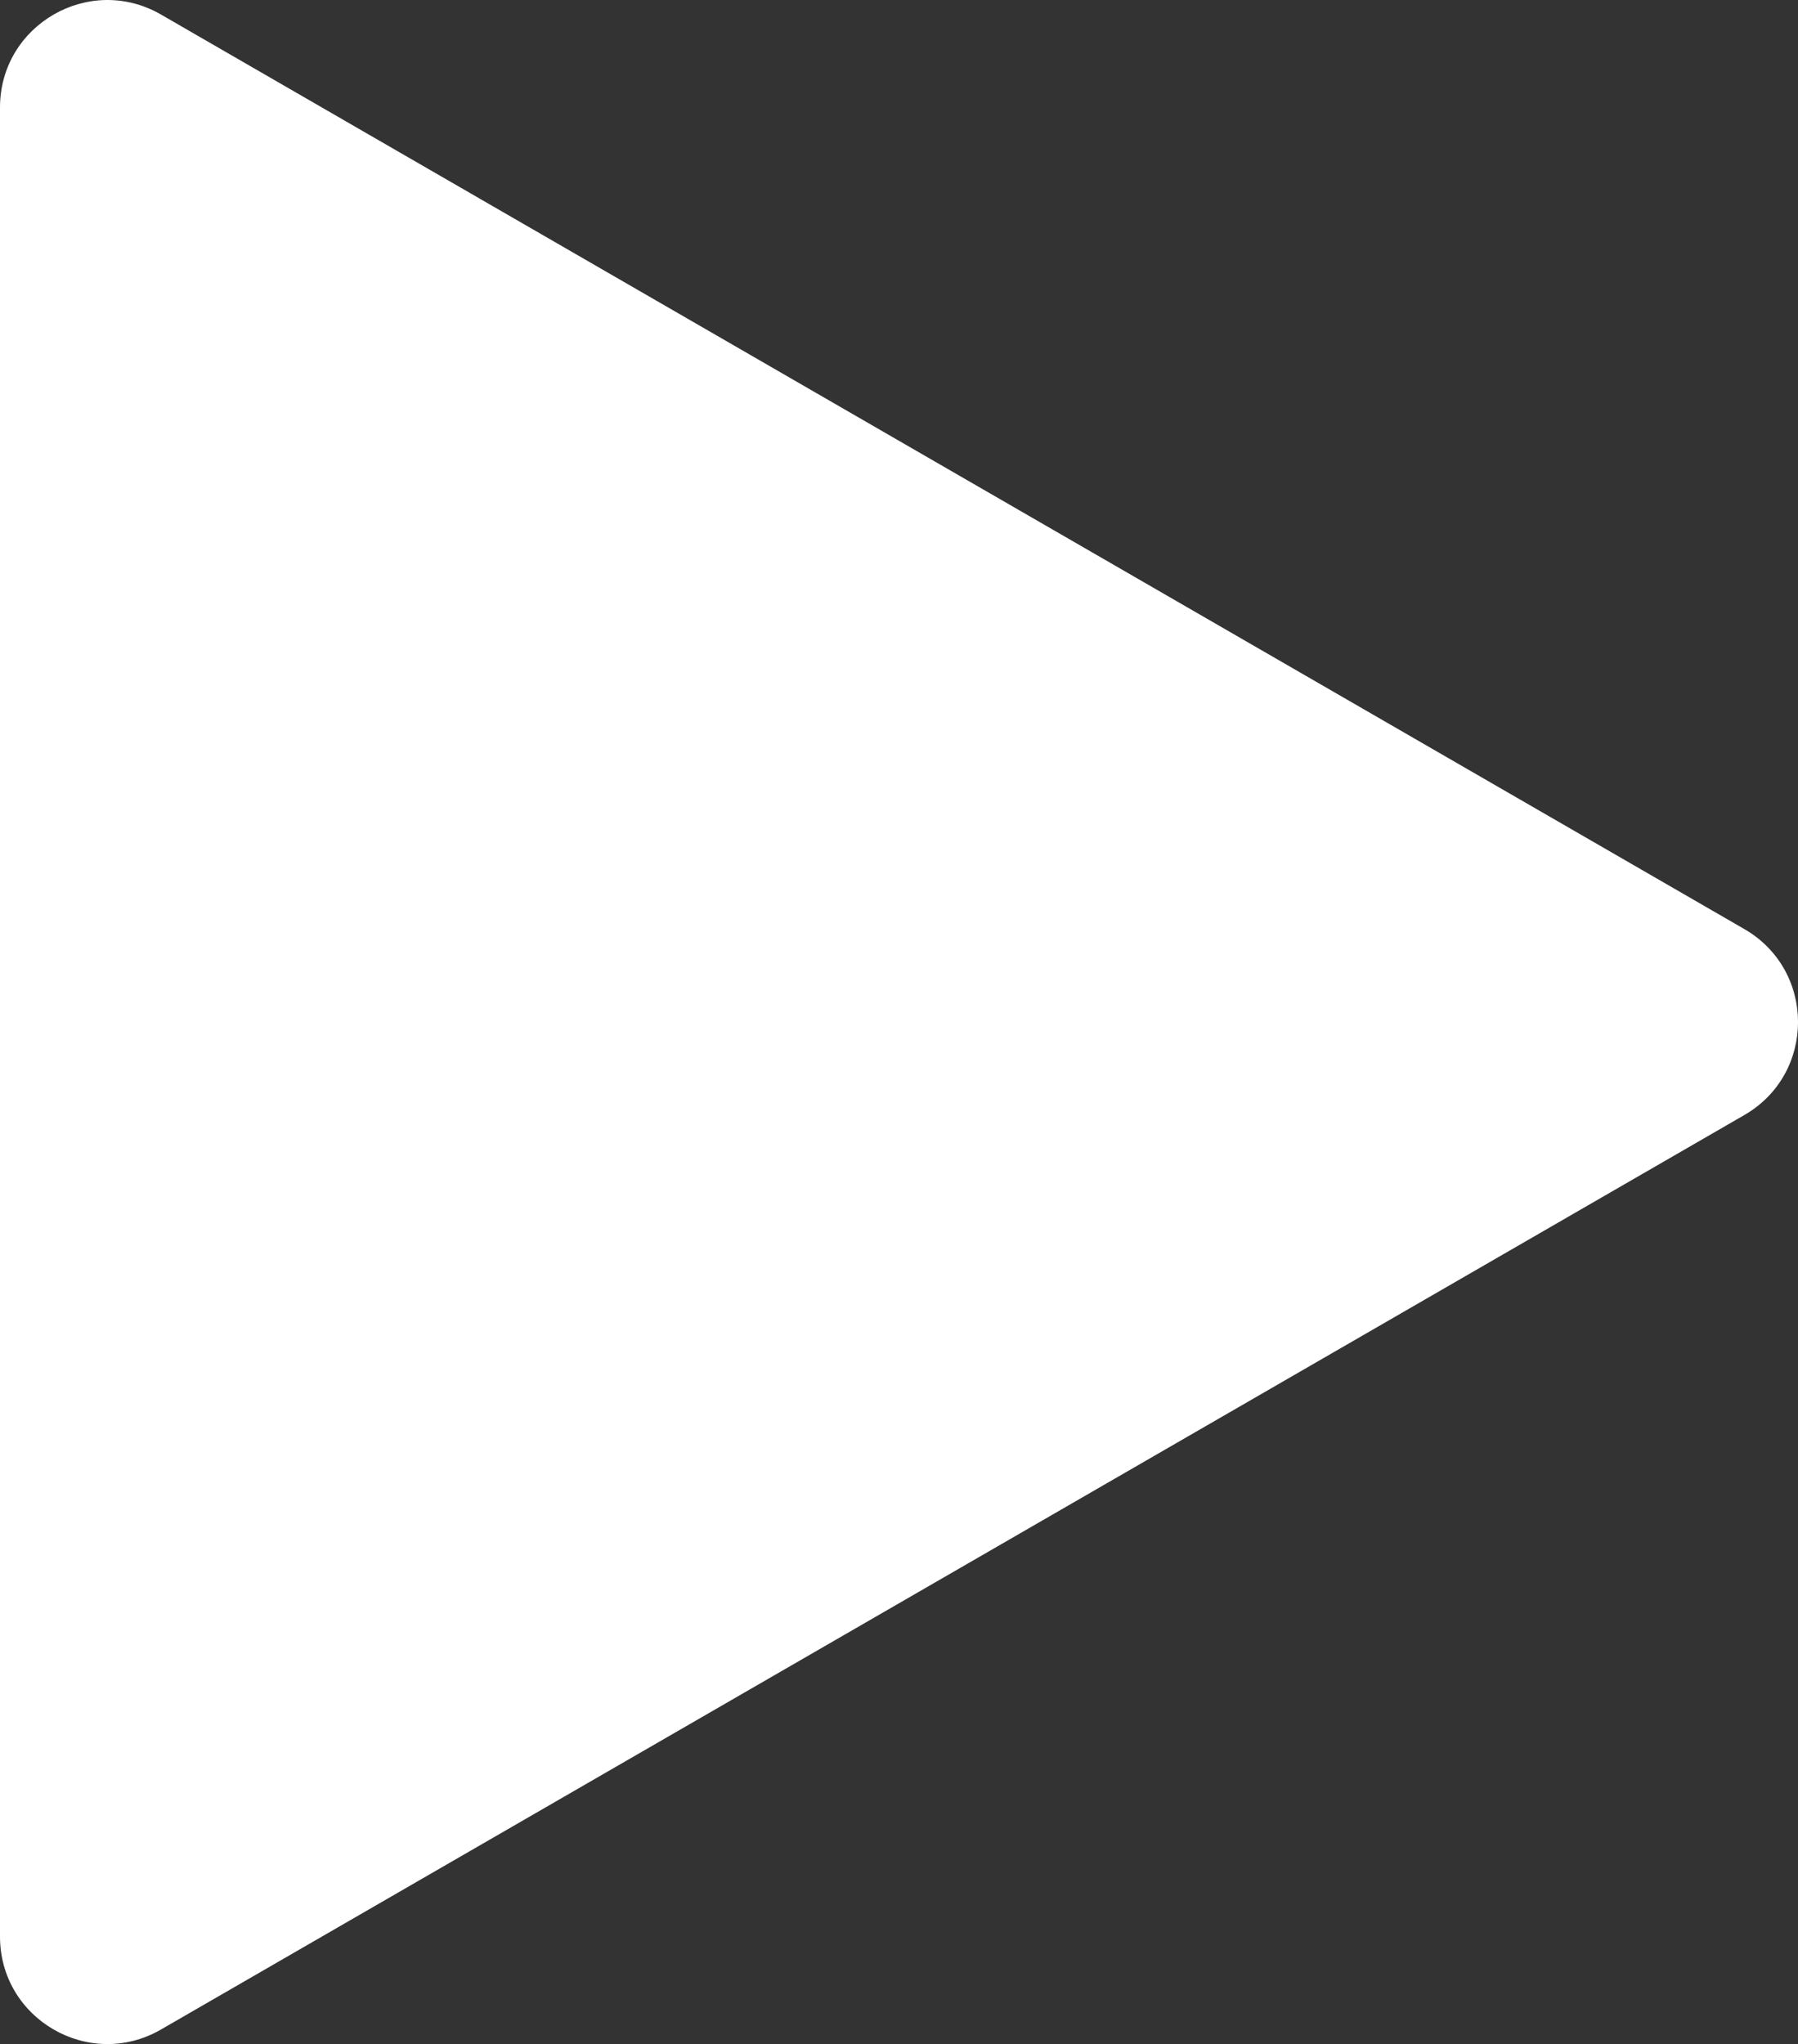 <?xml version="1.0" encoding="UTF-8"?>
<svg id="Livello_1" data-name="Livello 1" xmlns="http://www.w3.org/2000/svg" viewBox="0 0 240.13 272.89">
  <rect x="0" y="0" width="240.13" height="272.89" fill="#333333" stroke="none"/>
  <defs>
    <style>
      .cls-1 {
        fill: #fff;
        stroke-width: 0px;
      }
    </style>
  </defs>
  <path class="cls-1" d="M232.97,124.04L21.5,1.94C11.94-3.57,0,3.32,0,14.35v244.19c0,11.03,11.94,17.93,21.5,12.41l211.47-122.09c9.55-5.52,9.55-19.3,0-24.82Z"/>
</svg>